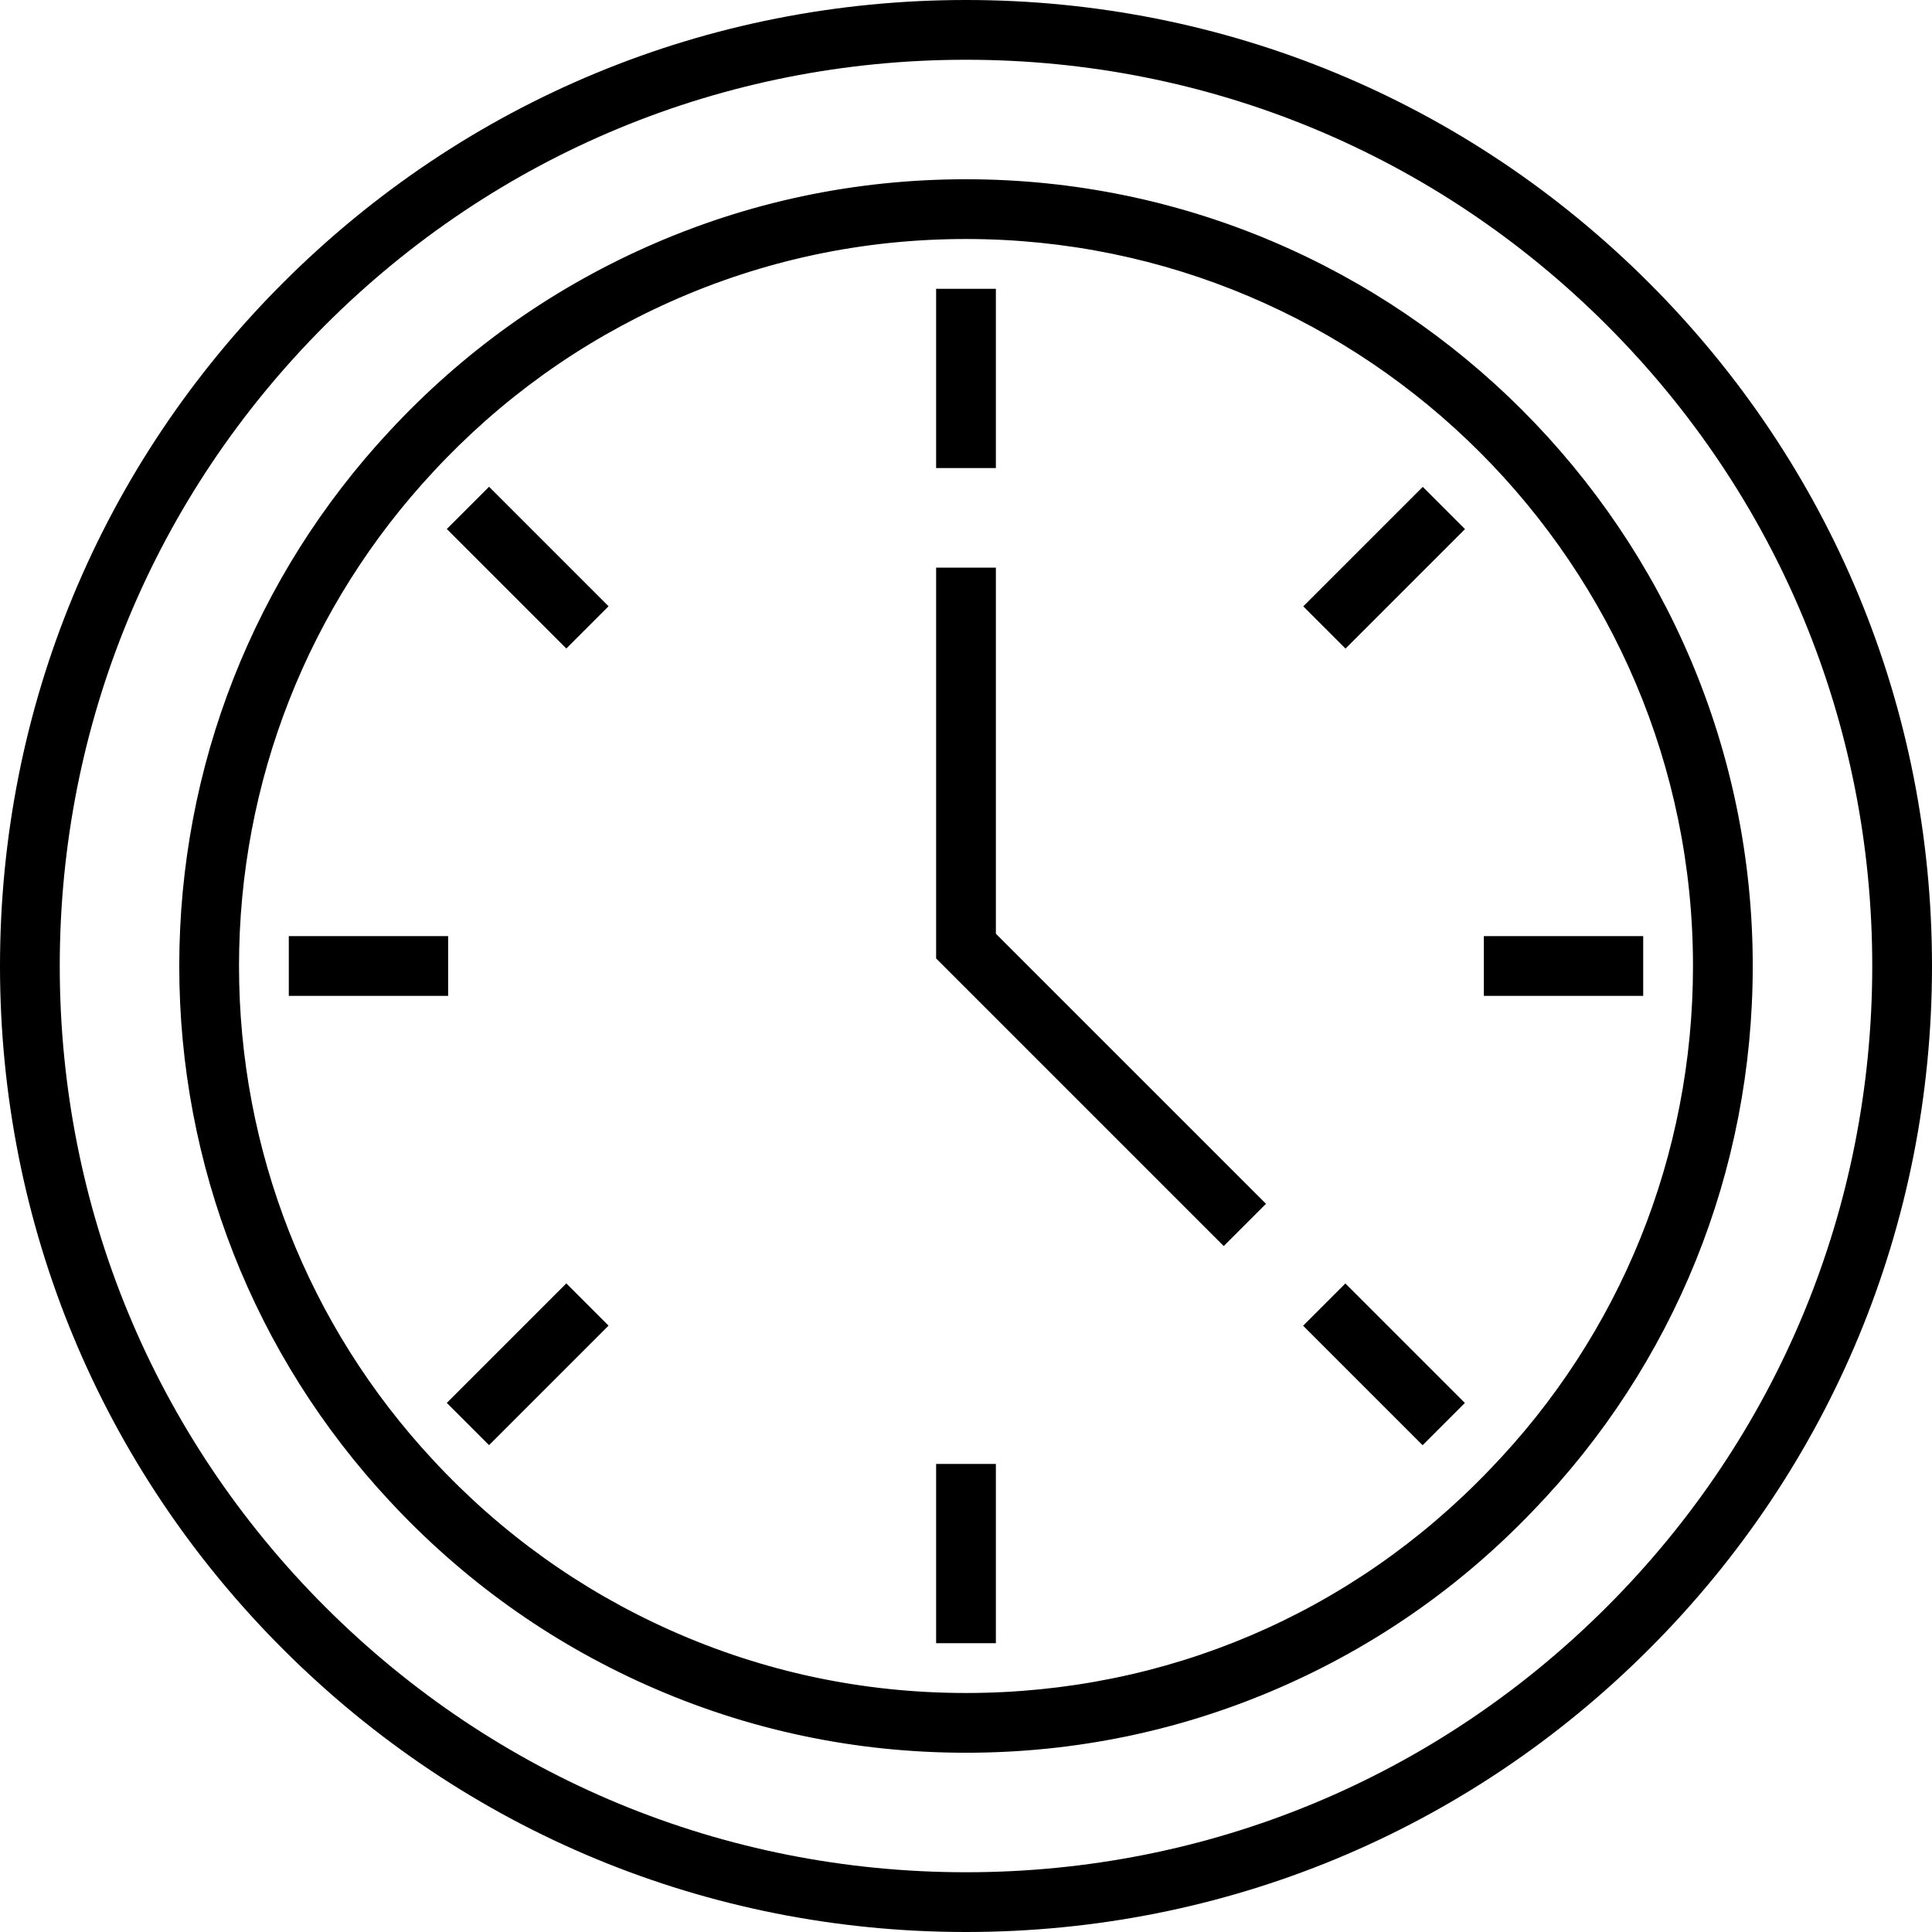 <?xml version="1.0" encoding="iso-8859-1"?>
<!-- Generator: Adobe Illustrator 19.0.0, SVG Export Plug-In . SVG Version: 6.00 Build 0)  -->
<svg version="1.1" id="Layer_1" xmlns="http://www.w3.org/2000/svg" xmlns:xlink="http://www.w3.org/1999/xlink" x="0px" y="0px"
	 viewBox="0 0 512 512" style="enable-background:new 0 0 512 512;" xml:space="preserve">
<g>
	<g>
		<path d="M437.025,74.976C388.676,26.627,324.386,0,256,0S123.324,26.627,74.975,74.976C26.627,123.324,0,187.614,0,256
			s26.627,132.676,74.975,181.024C123.324,485.373,187.614,512,256,512s132.676-26.627,181.025-74.976
			C485.373,388.676,512,324.386,512,256S485.373,123.324,437.025,74.976z M425.828,425.828
			C380.469,471.185,320.156,496.165,256,496.165s-124.469-24.98-169.828-70.337C40.814,380.47,15.835,320.157,15.835,256
			S40.814,131.53,86.172,86.172C131.531,40.815,191.844,15.835,256,15.835s124.469,24.98,169.828,70.337
			c45.358,45.358,70.337,105.67,70.337,169.828S471.186,380.47,425.828,425.828z"/>
	</g>
</g>
<g>
	<g>
		<path d="M256,47.505c-29.499,0-58.009,6.048-84.738,17.974c-25.808,11.515-48.692,27.915-68.004,48.731
			C67.305,152.787,47.505,203.144,47.505,256c0,52.856,19.8,103.213,55.742,141.778c19.325,20.827,42.208,37.228,68.017,48.743
			c26.727,11.926,55.238,17.974,84.737,17.974c28.833,0,56.747-5.78,82.965-17.178c25.376-11.032,47.974-26.78,67.141-46.779
			c37.651-38.909,58.389-90.24,58.389-144.538C464.495,141.035,370.965,47.505,256,47.505z M394.699,389.554
			C358.172,427.669,308.914,448.66,256,448.66c-27.261,0-53.6-5.586-78.284-16.599c-23.848-10.641-44.997-25.798-62.874-45.065
			C81.631,351.358,63.34,304.836,63.34,256c0-48.836,18.291-95.358,51.515-131.008c17.864-19.254,39.013-34.412,62.861-45.053
			C202.4,68.926,228.739,63.34,256,63.34c106.233,0,192.66,86.427,192.66,192.66C448.66,306.167,429.506,353.586,394.699,389.554z"
			/>
	</g>
</g>
<g>
	<g>
		<rect x="248.082" y="76.536" width="15.835" height="47.505"/>
	</g>
</g>
<g>
	<g>
		<rect x="248.082" y="387.959" width="15.835" height="47.505"/>
	</g>
</g>
<g>
	<g>
		<rect x="393.237" y="248.082" width="42.227" height="15.835"/>
	</g>
</g>
<g>
	<g>
		<rect x="76.536" y="248.082" width="42.227" height="15.835"/>
	</g>
</g>
<g>
	<g>
		
			<rect x="131.956" y="128.031" transform="matrix(0.707 -0.707 0.707 0.707 -65.4 142.964)" width="15.835" height="44.792"/>
	</g>
</g>
<g>
	<g>
		
			<rect x="344.469" y="142.513" transform="matrix(0.707 -0.707 0.707 0.707 1.082 303.472)" width="44.792" height="15.835"/>
	</g>
</g>
<g>
	<g>
		
			<rect x="358.929" y="339.169" transform="matrix(0.707 -0.707 0.707 0.707 -148.218 365.301)" width="15.835" height="44.792"/>
	</g>
</g>
<g>
	<g>
		
			<rect x="117.499" y="353.654" transform="matrix(0.707 -0.707 0.707 0.707 -214.695 204.822)" width="44.792" height="15.835"/>
	</g>
</g>
<g>
	<g>
		<polygon points="263.918,247.443 263.918,150.433 248.082,150.433 248.082,254.001 324.298,330.217 335.496,319.02 		"/>
	</g>
</g>
<g>
</g>
<g>
</g>
<g>
</g>
<g>
</g>
<g>
</g>
<g>
</g>
<g>
</g>
<g>
</g>
<g>
</g>
<g>
</g>
<g>
</g>
<g>
</g>
<g>
</g>
<g>
</g>
<g>
</g>
</svg>
